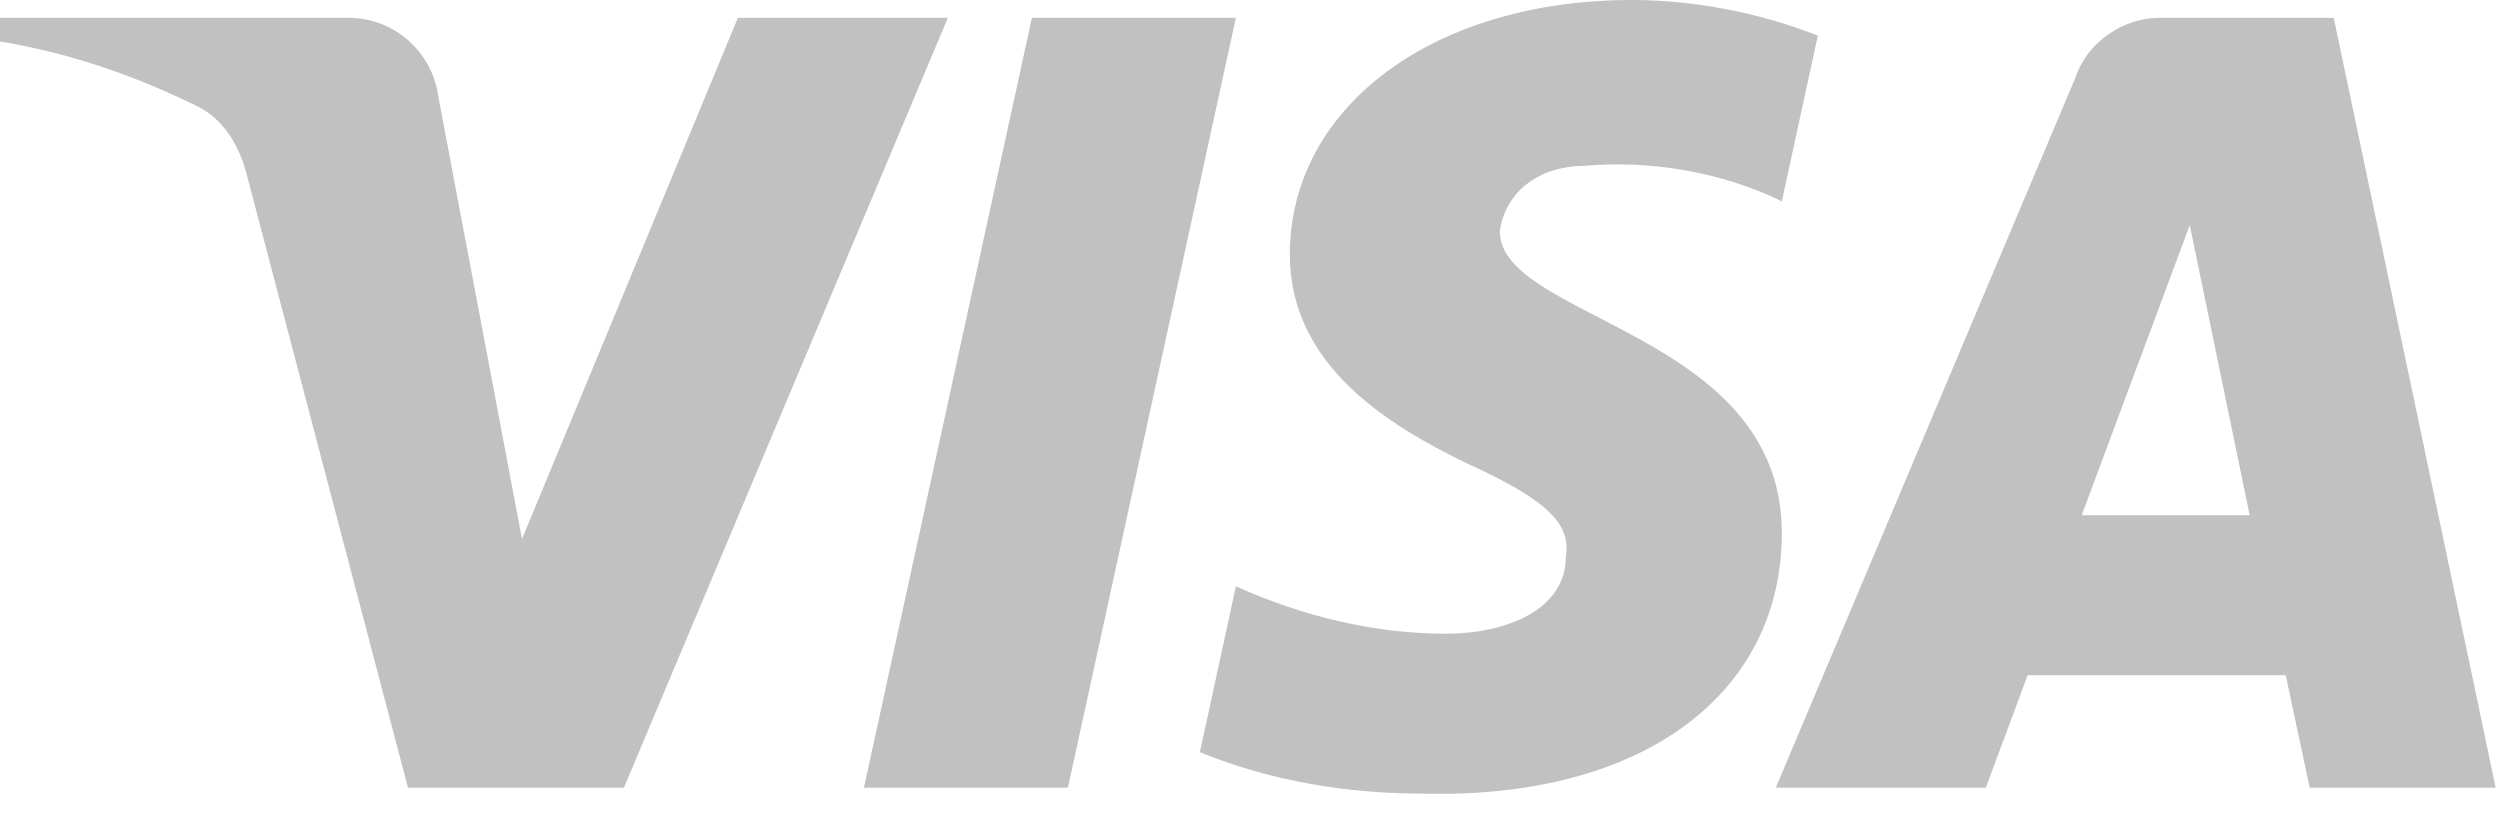 <svg width="82" height="27" viewBox="0 0 82 27" fill="none" xmlns="http://www.w3.org/2000/svg">
<path fill-rule="evenodd" clip-rule="evenodd" d="M20.465 25.836H13.381L8.069 5.636C7.817 4.707 7.281 3.885 6.494 3.498C4.528 2.525 2.363 1.751 0 1.36V0.583H11.412C12.987 0.583 14.169 1.751 14.366 3.108L17.122 17.679L24.203 0.583H31.09L20.465 25.836ZM35.028 25.836H28.337L33.847 0.583H40.537L35.028 25.836ZM49.193 7.578C49.39 6.218 50.572 5.441 51.95 5.441C54.115 5.245 56.475 5.636 58.444 6.605L59.625 1.168C57.656 0.391 55.49 0 53.525 0C47.031 0 42.306 3.498 42.306 8.353C42.306 12.046 45.653 13.985 48.016 15.153C50.572 16.318 51.556 17.096 51.359 18.261C51.359 20.008 49.39 20.786 47.425 20.786C45.062 20.786 42.7 20.204 40.538 19.231L39.356 24.671C41.719 25.641 44.275 26.031 46.637 26.031C53.919 26.223 58.444 22.729 58.444 17.483C58.444 10.878 49.193 10.491 49.193 7.578V7.578ZM81.858 25.836L76.546 0.583H70.84C69.659 0.583 68.477 1.36 68.083 2.525L58.246 25.836H65.134L66.508 22.146H74.971L75.758 25.836H81.858ZM71.824 7.383L73.789 16.901H68.28L71.824 7.383Z" fill="#9A9999" fill-opacity="0.604"/>
</svg>
